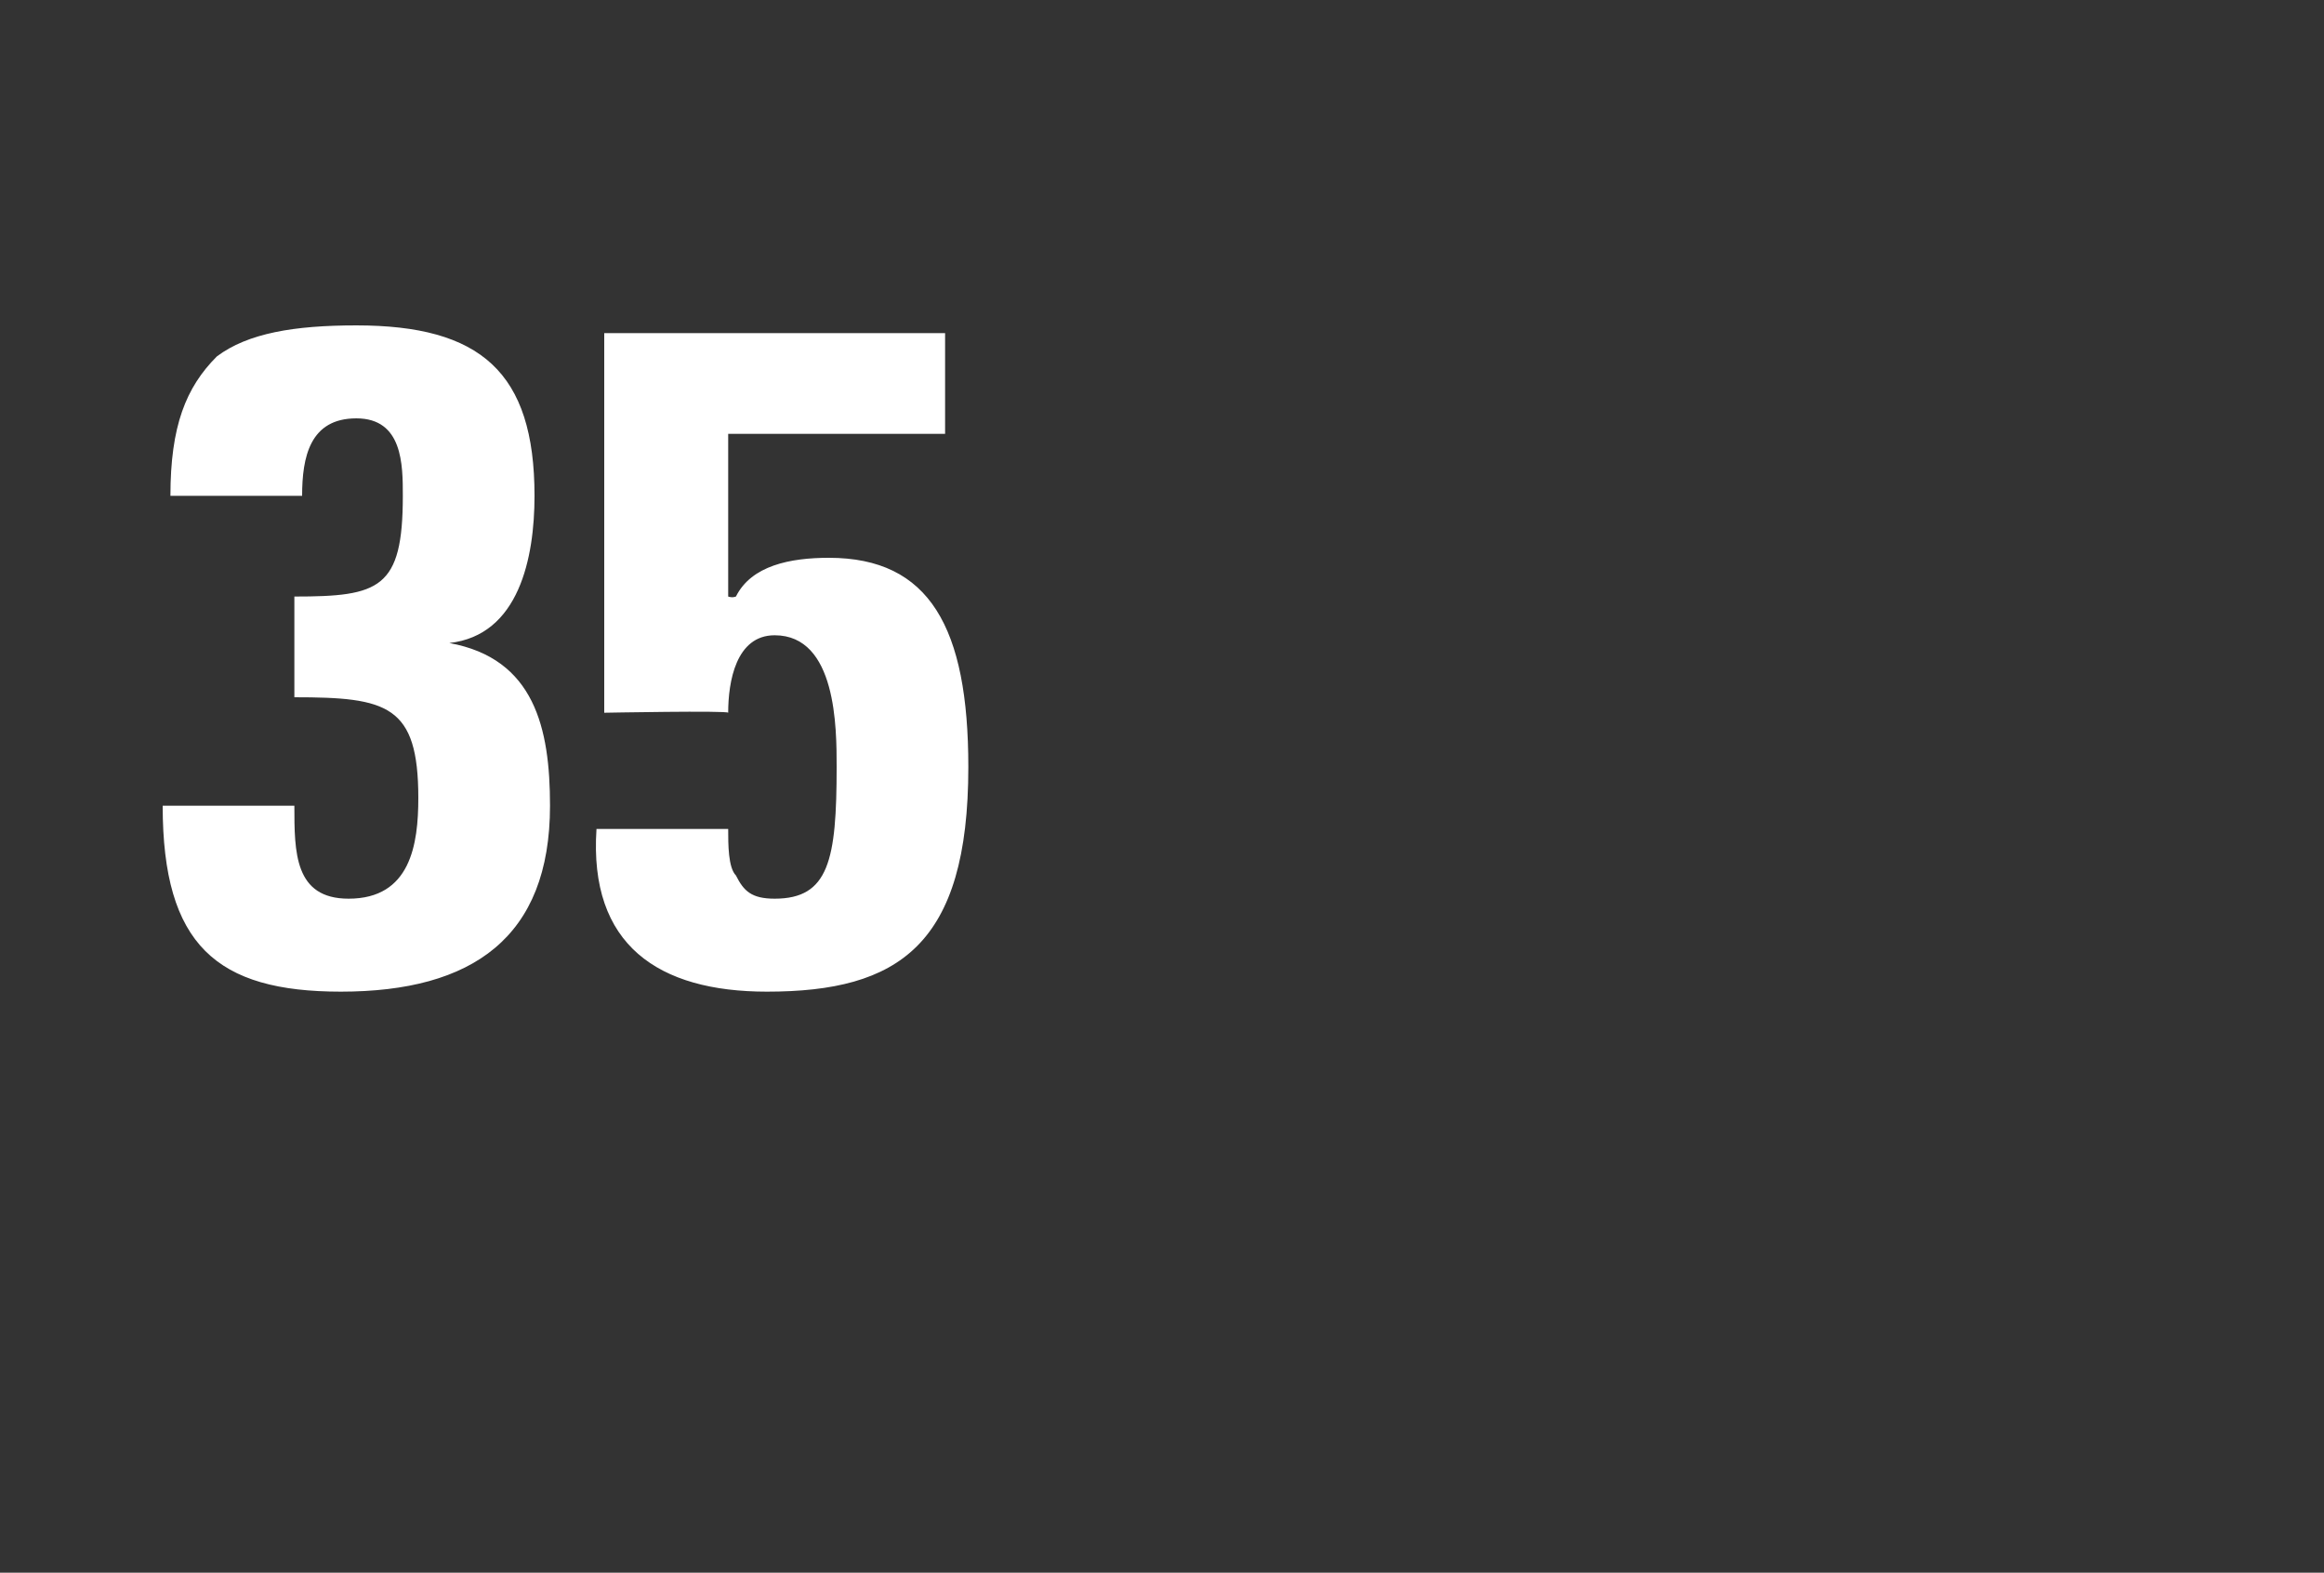 <?xml version="1.0" standalone="no"?><!DOCTYPE svg PUBLIC "-//W3C//DTD SVG 1.1//EN" "http://www.w3.org/Graphics/SVG/1.1/DTD/svg11.dtd"><svg xmlns="http://www.w3.org/2000/svg" version="1.1" width="30px" height="20.3px" viewBox="0 -2 30 20.3" style="top:-2px"><rect x="0" y="-2" width="30" height="20.3" fill="#333333" stroke="none"/><desc>35</desc><defs/><g id="Polygon76959"><path d="m2.2 4.4c0-.9.2-1.4.6-1.8c.4-.3 1-.4 1.8-.4c1.6 0 2.3.6 2.3 2.2c0 .8-.2 1.8-1.1 1.9c0 0 0 0 0 0c1.1.2 1.3 1.1 1.3 2.1c0 1.7-1 2.4-2.7 2.4c-1.6 0-2.3-.6-2.3-2.4c0 0 1.7 0 1.7 0c0 .6 0 1.2.7 1.2c.8 0 .9-.7.9-1.3c0-1.2-.4-1.3-1.6-1.3c0 0 0-1.3 0-1.3c1.1 0 1.4-.1 1.4-1.3c0-.4 0-1-.6-1c-.6 0-.7.5-.7 1c0 0-1.7 0-1.7 0zm7.2 1.3c0 0 .05.02.1 0c.2-.4.7-.5 1.2-.5c1.3 0 1.8.9 1.8 2.7c0 2.3-.9 2.9-2.6 2.9c-1.4 0-2.3-.6-2.2-2.1c0 0 1.7 0 1.7 0c0 .2 0 .5.1.6c.1.2.2.3.5.3c.7 0 .8-.5.8-1.7c0-.5 0-1.7-.8-1.7c-.5 0-.6.6-.6 1c0-.03-1.6 0-1.6 0l0-4.9l4.4 0l0 1.3l-2.8 0l0 2.1z" stroke="none" fill="#fff"/></g></svg>